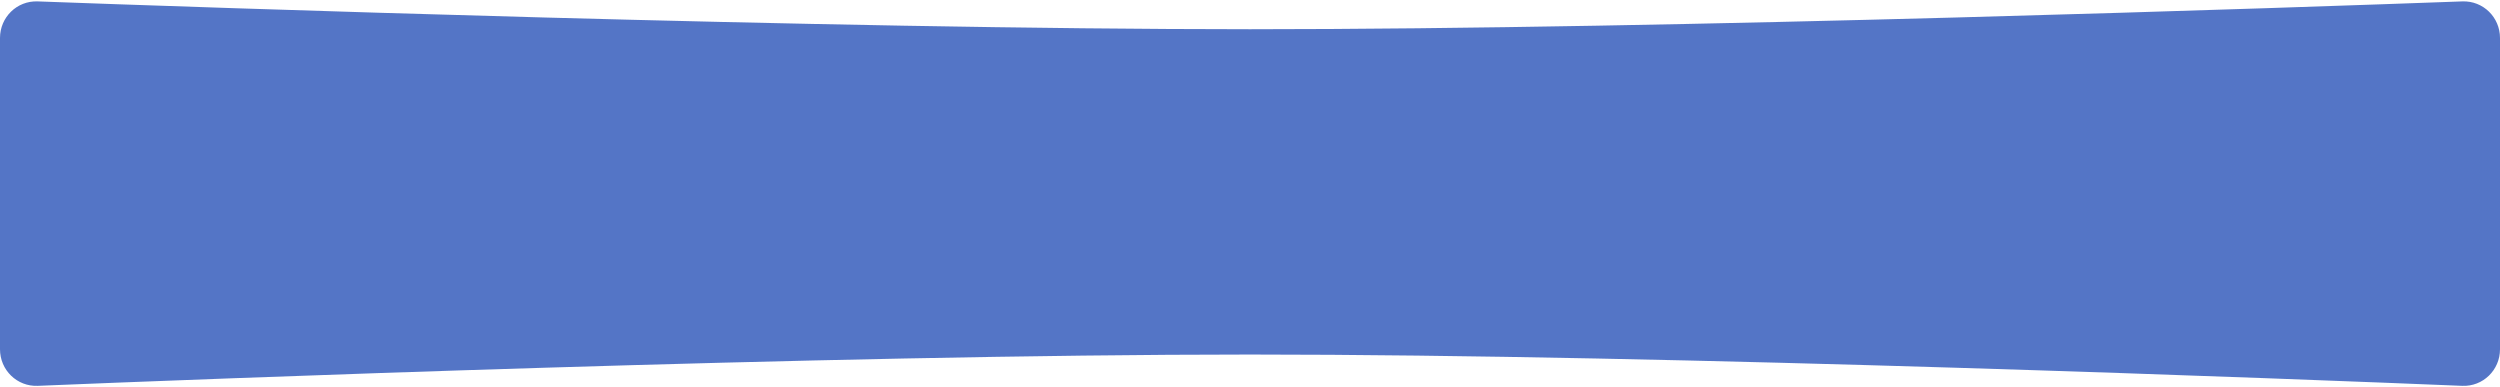<?xml version="1.0" encoding="UTF-8"?> <svg xmlns="http://www.w3.org/2000/svg" width="342" height="53" viewBox="0 0 342 53" fill="none"> <path d="M0 5.196C0 2.359 2.313 0.088 5.147 0.192C26.921 0.989 112.999 4 171 4C229.001 4 315.079 0.989 336.853 0.192C339.687 0.088 342 2.359 342 5.196V47.779C342 50.625 339.674 52.901 336.83 52.783C315.021 51.885 228.997 48.5 171 48.5C113.003 48.5 26.979 51.885 5.17 52.783C2.326 52.901 0 50.625 0 47.779V5.196Z" fill="#5475C6"></path> </svg> 